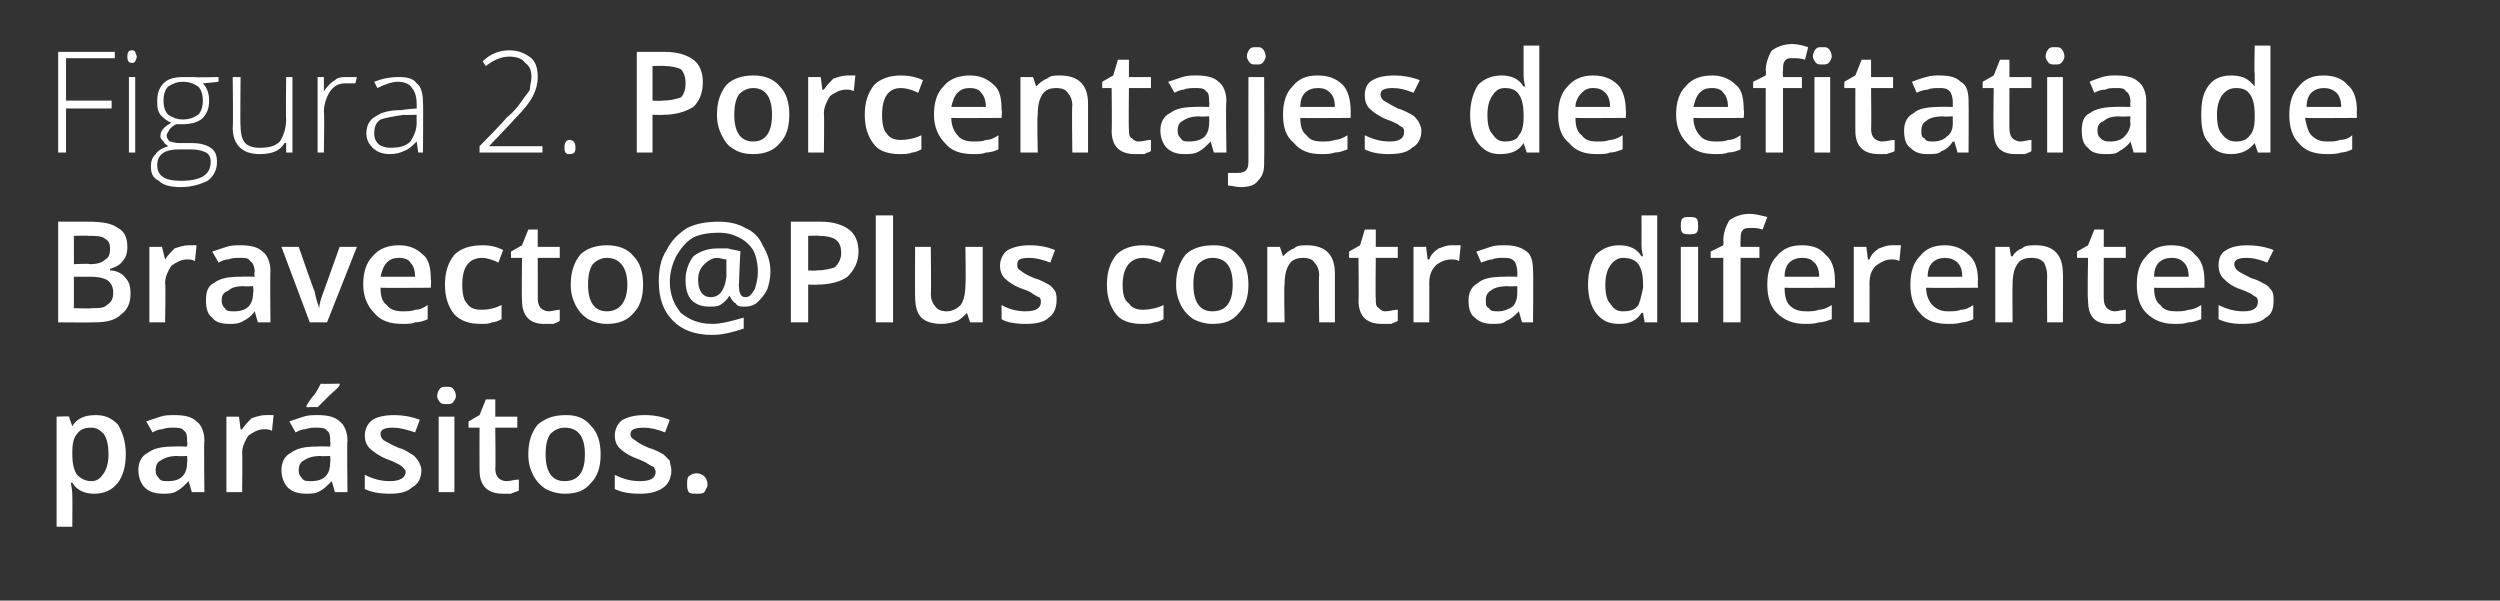 <?xml version="1.0" standalone="no"?><!DOCTYPE svg PUBLIC "-//W3C//DTD SVG 1.1//EN" "http://www.w3.org/Graphics/SVG/1.1/DTD/svg11.dtd"><svg xmlns="http://www.w3.org/2000/svg" version="1.1" width="159px" height="38.2px" viewBox="0 0 159 38.2"><rect x="0" y="0" width="159" height="38.2" fill="#333333" stroke="none"/>  <desc>Figura 2 Porcentajes de efitatia de Bravecto Plus contra diferentes par sitos</desc>  <defs/>  <g id="Polygon35955">    <path d="M 6 31.4 C 5.4 31.4 4.9 31.2 4.6 30.7 C 4.6 30.7 4.5 30.7 4.5 30.7 C 4.6 31.2 4.6 31.4 4.6 31.5 C 4.61 31.49 4.6 33.5 4.6 33.5 L 3.6 33.5 L 3.6 26.5 C 3.6 26.5 4.41 26.46 4.4 26.5 C 4.4 26.6 4.5 26.8 4.6 27.1 C 4.6 27.1 4.6 27.1 4.6 27.1 C 4.9 26.6 5.4 26.4 6.1 26.4 C 6.7 26.4 7.1 26.6 7.5 27 C 7.8 27.5 8 28.1 8 28.9 C 8 29.7 7.8 30.3 7.5 30.7 C 7.1 31.2 6.6 31.4 6 31.4 Z M 5.8 27.2 C 5.4 27.2 5.1 27.3 4.9 27.6 C 4.7 27.8 4.6 28.2 4.6 28.7 C 4.6 28.7 4.6 28.9 4.6 28.9 C 4.6 29.5 4.7 29.9 4.9 30.2 C 5.1 30.4 5.4 30.6 5.8 30.6 C 6.2 30.6 6.4 30.4 6.6 30.1 C 6.8 29.8 6.9 29.4 6.9 28.9 C 6.9 28.3 6.8 27.9 6.6 27.6 C 6.4 27.4 6.2 27.2 5.8 27.2 Z M 12.2 31.3 L 12 30.6 C 12 30.6 11.98 30.64 12 30.6 C 11.7 30.9 11.5 31.1 11.3 31.2 C 11 31.4 10.7 31.4 10.4 31.4 C 9.9 31.4 9.5 31.3 9.2 31 C 9 30.8 8.8 30.4 8.8 29.9 C 8.8 29.4 9 29 9.4 28.8 C 9.8 28.5 10.3 28.4 11.1 28.4 C 11.1 28.38 11.9 28.4 11.9 28.4 C 11.9 28.4 11.94 28.09 11.9 28.1 C 11.9 27.8 11.9 27.5 11.7 27.4 C 11.6 27.2 11.3 27.2 11 27.2 C 10.8 27.2 10.6 27.2 10.3 27.3 C 10.1 27.3 9.9 27.4 9.7 27.5 C 9.7 27.5 9.3 26.8 9.3 26.8 C 9.6 26.7 9.9 26.6 10.2 26.5 C 10.5 26.4 10.8 26.4 11.1 26.4 C 11.7 26.4 12.2 26.5 12.5 26.8 C 12.8 27 13 27.5 13 28 C 12.96 28.05 13 31.3 13 31.3 L 12.2 31.3 Z M 10.7 30.6 C 11.1 30.6 11.4 30.5 11.6 30.3 C 11.8 30.1 11.9 29.8 11.9 29.4 C 11.93 29.42 11.9 29 11.9 29 C 11.9 29 11.3 29.03 11.3 29 C 10.8 29 10.5 29.1 10.2 29.3 C 10 29.4 9.9 29.6 9.9 29.9 C 9.9 30.2 10 30.3 10.1 30.4 C 10.2 30.6 10.4 30.6 10.7 30.6 Z M 16.9 26.4 C 17.1 26.4 17.2 26.4 17.4 26.4 C 17.4 26.4 17.3 27.4 17.3 27.4 C 17.1 27.3 17 27.3 16.8 27.3 C 16.4 27.3 16.1 27.5 15.8 27.7 C 15.6 28 15.4 28.4 15.4 28.8 C 15.43 28.78 15.4 31.3 15.4 31.3 L 14.4 31.3 L 14.4 26.5 L 15.2 26.5 L 15.3 27.3 C 15.3 27.3 15.4 27.32 15.4 27.3 C 15.6 27 15.8 26.8 16 26.6 C 16.3 26.5 16.6 26.4 16.9 26.4 Z M 21.3 31.3 L 21.1 30.6 C 21.1 30.6 21.08 30.64 21.1 30.6 C 20.8 30.9 20.6 31.1 20.4 31.2 C 20.1 31.4 19.8 31.4 19.5 31.4 C 19 31.4 18.6 31.3 18.3 31 C 18.1 30.8 17.9 30.4 17.9 29.9 C 17.9 29.4 18.1 29 18.5 28.8 C 18.9 28.5 19.4 28.4 20.2 28.4 C 20.2 28.38 21 28.4 21 28.4 C 21 28.4 21.04 28.09 21 28.1 C 21 27.8 21 27.5 20.8 27.4 C 20.7 27.2 20.4 27.2 20.1 27.2 C 19.9 27.2 19.7 27.2 19.4 27.3 C 19.2 27.3 19 27.4 18.8 27.5 C 18.8 27.5 18.4 26.8 18.4 26.8 C 18.7 26.7 19 26.6 19.3 26.5 C 19.6 26.4 19.9 26.4 20.2 26.4 C 20.8 26.4 21.3 26.5 21.6 26.8 C 21.9 27 22.1 27.5 22.1 28 C 22.06 28.05 22.1 31.3 22.1 31.3 L 21.3 31.3 Z M 19.8 30.6 C 20.2 30.6 20.5 30.5 20.7 30.3 C 20.9 30.1 21 29.8 21 29.4 C 21.03 29.42 21 29 21 29 C 21 29 20.4 29.03 20.4 29 C 19.9 29 19.6 29.1 19.3 29.3 C 19.1 29.4 19 29.6 19 29.9 C 19 30.2 19.1 30.3 19.2 30.4 C 19.3 30.6 19.5 30.6 19.8 30.6 Z M 19.5 25.9 C 19.5 25.9 19.47 25.76 19.5 25.8 C 19.6 25.6 19.8 25.3 20 25.1 C 20.2 24.8 20.3 24.6 20.4 24.4 C 20.4 24.43 21.6 24.4 21.6 24.4 C 21.6 24.4 21.6 24.52 21.6 24.5 C 21.5 24.7 21.2 24.9 20.9 25.2 C 20.6 25.5 20.4 25.7 20.2 25.9 C 20.15 25.87 19.5 25.9 19.5 25.9 Z M 26.8 29.9 C 26.8 30.4 26.6 30.8 26.2 31 C 25.9 31.3 25.4 31.4 24.8 31.4 C 24.1 31.4 23.6 31.3 23.2 31.1 C 23.2 31.1 23.2 30.2 23.2 30.2 C 23.8 30.5 24.3 30.6 24.8 30.6 C 25.4 30.6 25.8 30.4 25.8 30 C 25.8 29.9 25.7 29.8 25.6 29.7 C 25.6 29.7 25.5 29.6 25.3 29.5 C 25.1 29.4 24.9 29.3 24.6 29.2 C 24.1 29 23.7 28.7 23.5 28.5 C 23.3 28.3 23.2 28 23.2 27.7 C 23.2 27.3 23.4 26.9 23.7 26.7 C 24 26.5 24.5 26.4 25.1 26.4 C 25.6 26.4 26.2 26.5 26.7 26.7 C 26.7 26.7 26.4 27.5 26.4 27.5 C 25.8 27.3 25.4 27.2 25 27.2 C 24.5 27.2 24.2 27.3 24.2 27.6 C 24.2 27.8 24.3 27.9 24.4 28 C 24.6 28.1 24.9 28.3 25.4 28.5 C 25.8 28.6 26 28.8 26.2 28.9 C 26.4 29 26.5 29.2 26.6 29.3 C 26.7 29.5 26.8 29.7 26.8 29.9 Z M 28.9 31.3 L 27.9 31.3 L 27.9 26.5 L 28.9 26.5 L 28.9 31.3 Z M 27.8 25.2 C 27.8 25 27.9 24.8 28 24.7 C 28.1 24.6 28.2 24.6 28.4 24.6 C 28.6 24.6 28.7 24.6 28.8 24.7 C 28.9 24.8 29 25 29 25.2 C 29 25.3 28.9 25.5 28.8 25.6 C 28.7 25.7 28.6 25.7 28.4 25.7 C 28.2 25.7 28.1 25.7 28 25.6 C 27.9 25.5 27.8 25.3 27.8 25.2 Z M 32.2 30.6 C 32.5 30.6 32.7 30.5 33 30.5 C 33 30.5 33 31.2 33 31.2 C 32.8 31.3 32.7 31.3 32.5 31.4 C 32.3 31.4 32.2 31.4 32 31.4 C 31 31.4 30.5 30.9 30.5 29.9 C 30.49 29.86 30.5 27.2 30.5 27.2 L 29.8 27.2 L 29.8 26.8 L 30.5 26.4 L 30.9 25.4 L 31.5 25.4 L 31.5 26.5 L 32.9 26.5 L 32.9 27.2 L 31.5 27.2 C 31.5 27.2 31.53 29.84 31.5 29.8 C 31.5 30.1 31.6 30.3 31.7 30.4 C 31.8 30.5 32 30.6 32.2 30.6 Z M 38.2 28.9 C 38.2 29.7 38 30.3 37.6 30.7 C 37.2 31.2 36.7 31.4 35.9 31.4 C 35.5 31.4 35.1 31.3 34.7 31.1 C 34.4 30.9 34.1 30.6 33.9 30.2 C 33.7 29.8 33.6 29.4 33.6 28.9 C 33.6 28.1 33.8 27.5 34.2 27 C 34.7 26.6 35.2 26.4 36 26.4 C 36.7 26.4 37.2 26.6 37.6 27.1 C 38 27.5 38.2 28.1 38.2 28.9 Z M 34.7 28.9 C 34.7 30 35.1 30.6 35.9 30.6 C 36.8 30.6 37.2 30 37.2 28.9 C 37.2 27.8 36.8 27.2 35.9 27.2 C 35.5 27.2 35.2 27.4 35 27.6 C 34.8 27.9 34.7 28.3 34.7 28.9 Z M 42.7 29.9 C 42.7 30.4 42.5 30.8 42.2 31 C 41.8 31.3 41.3 31.4 40.7 31.4 C 40 31.4 39.5 31.3 39.1 31.1 C 39.1 31.1 39.1 30.2 39.1 30.2 C 39.7 30.5 40.2 30.6 40.7 30.6 C 41.4 30.6 41.7 30.4 41.7 30 C 41.7 29.9 41.6 29.8 41.6 29.7 C 41.5 29.7 41.4 29.6 41.2 29.5 C 41.1 29.4 40.8 29.3 40.6 29.2 C 40 29 39.6 28.7 39.4 28.5 C 39.2 28.3 39.1 28 39.1 27.7 C 39.1 27.3 39.3 26.9 39.6 26.7 C 40 26.5 40.4 26.4 41 26.4 C 41.6 26.4 42.1 26.5 42.6 26.7 C 42.6 26.7 42.3 27.5 42.3 27.5 C 41.8 27.3 41.3 27.2 41 27.2 C 40.4 27.2 40.1 27.3 40.1 27.6 C 40.1 27.8 40.2 27.9 40.4 28 C 40.5 28.1 40.8 28.3 41.3 28.5 C 41.7 28.6 42 28.8 42.2 28.9 C 42.3 29 42.5 29.2 42.6 29.3 C 42.6 29.5 42.7 29.7 42.7 29.9 Z M 43.7 30.8 C 43.7 30.6 43.7 30.4 43.8 30.3 C 43.9 30.2 44.1 30.1 44.3 30.1 C 44.5 30.1 44.7 30.2 44.8 30.3 C 44.9 30.4 45 30.6 45 30.8 C 45 31 44.9 31.1 44.8 31.3 C 44.7 31.4 44.5 31.4 44.3 31.4 C 44.1 31.4 43.9 31.4 43.8 31.3 C 43.7 31.1 43.7 31 43.7 30.8 Z " stroke="none" fill="#fff"/>  </g>  <g id="Polygon35954">    <path d="M 3.7 14.1 C 3.7 14.1 5.59 14.1 5.6 14.1 C 6.5 14.1 7.1 14.2 7.5 14.5 C 7.9 14.7 8.1 15.1 8.1 15.7 C 8.1 16.1 8 16.4 7.8 16.6 C 7.6 16.9 7.3 17 7 17.1 C 7 17.1 7 17.2 7 17.2 C 7.4 17.2 7.8 17.4 8 17.7 C 8.2 17.9 8.3 18.2 8.3 18.7 C 8.3 19.3 8.1 19.7 7.7 20 C 7.3 20.4 6.7 20.5 6 20.5 C 6 20.52 3.7 20.5 3.7 20.5 L 3.7 14.1 Z M 4.7 16.8 C 4.7 16.8 5.74 16.75 5.7 16.8 C 6.2 16.8 6.5 16.7 6.7 16.5 C 6.9 16.4 7 16.2 7 15.8 C 7 15.5 6.9 15.3 6.7 15.2 C 6.5 15 6.1 15 5.6 15 C 5.64 14.97 4.7 15 4.7 15 L 4.7 16.8 Z M 4.7 17.6 L 4.7 19.6 C 4.7 19.6 5.85 19.64 5.8 19.6 C 6.3 19.6 6.6 19.6 6.8 19.4 C 7.1 19.2 7.2 19 7.2 18.6 C 7.2 18.3 7.1 18 6.8 17.8 C 6.6 17.7 6.3 17.6 5.8 17.6 C 5.8 17.6 4.7 17.6 4.7 17.6 Z M 12 15.6 C 12.2 15.6 12.4 15.6 12.5 15.6 C 12.5 15.6 12.4 16.6 12.4 16.6 C 12.2 16.5 12.1 16.5 11.9 16.5 C 11.5 16.5 11.2 16.7 10.9 16.9 C 10.7 17.2 10.5 17.6 10.5 18 C 10.55 17.98 10.5 20.5 10.5 20.5 L 9.5 20.5 L 9.5 15.7 L 10.3 15.7 L 10.5 16.5 C 10.5 16.5 10.51 16.52 10.5 16.5 C 10.7 16.2 10.9 16 11.1 15.8 C 11.4 15.7 11.7 15.6 12 15.6 Z M 16.4 20.5 L 16.2 19.8 C 16.2 19.8 16.19 19.84 16.2 19.8 C 16 20.1 15.7 20.3 15.5 20.4 C 15.2 20.6 14.9 20.6 14.6 20.6 C 14.1 20.6 13.7 20.5 13.5 20.2 C 13.2 20 13.1 19.6 13.1 19.1 C 13.1 18.6 13.2 18.2 13.6 18 C 14 17.7 14.5 17.6 15.3 17.6 C 15.31 17.58 16.2 17.6 16.2 17.6 C 16.2 17.6 16.15 17.29 16.2 17.3 C 16.2 17 16.1 16.7 15.9 16.6 C 15.8 16.4 15.6 16.4 15.3 16.4 C 15 16.4 14.8 16.4 14.5 16.5 C 14.3 16.5 14.1 16.6 13.9 16.7 C 13.9 16.7 13.5 16 13.5 16 C 13.8 15.9 14.1 15.8 14.4 15.7 C 14.7 15.6 15 15.6 15.3 15.6 C 15.9 15.6 16.4 15.7 16.7 16 C 17 16.2 17.2 16.7 17.2 17.2 C 17.17 17.25 17.2 20.5 17.2 20.5 L 16.4 20.5 Z M 14.9 19.8 C 15.3 19.8 15.6 19.7 15.8 19.5 C 16 19.3 16.1 19 16.1 18.6 C 16.14 18.62 16.1 18.2 16.1 18.2 C 16.1 18.2 15.52 18.23 15.5 18.2 C 15 18.2 14.7 18.3 14.5 18.5 C 14.2 18.6 14.1 18.8 14.1 19.1 C 14.1 19.4 14.2 19.5 14.3 19.6 C 14.4 19.8 14.6 19.8 14.9 19.8 Z M 19.7 20.5 L 17.9 15.7 L 19 15.7 C 19 15.7 19.96 18.49 20 18.5 C 20.1 19 20.2 19.3 20.3 19.6 C 20.3 19.6 20.3 19.6 20.3 19.6 C 20.3 19.4 20.4 19 20.6 18.5 C 20.61 18.49 21.6 15.7 21.6 15.7 L 22.7 15.7 L 20.8 20.5 L 19.7 20.5 Z M 25.6 20.6 C 24.8 20.6 24.2 20.4 23.8 19.9 C 23.4 19.5 23.1 18.9 23.1 18.1 C 23.1 17.3 23.3 16.7 23.7 16.3 C 24.1 15.8 24.7 15.6 25.4 15.6 C 26 15.6 26.5 15.8 26.9 16.2 C 27.3 16.5 27.4 17.1 27.4 17.8 C 27.44 17.77 27.4 18.3 27.4 18.3 C 27.4 18.3 24.21 18.32 24.2 18.3 C 24.2 18.8 24.3 19.2 24.6 19.4 C 24.8 19.7 25.2 19.8 25.6 19.8 C 25.9 19.8 26.2 19.8 26.4 19.7 C 26.7 19.7 26.9 19.6 27.2 19.4 C 27.2 19.4 27.2 20.3 27.2 20.3 C 27 20.4 26.7 20.5 26.4 20.5 C 26.2 20.6 25.9 20.6 25.6 20.6 Z M 25.4 16.4 C 25 16.4 24.8 16.5 24.6 16.7 C 24.4 16.9 24.3 17.2 24.2 17.6 C 24.2 17.6 26.4 17.6 26.4 17.6 C 26.4 17.2 26.3 16.9 26.1 16.7 C 26 16.5 25.7 16.4 25.4 16.4 Z M 30.6 20.6 C 29.8 20.6 29.3 20.4 28.9 20 C 28.5 19.5 28.3 18.9 28.3 18.1 C 28.3 17.3 28.5 16.7 28.9 16.2 C 29.3 15.8 29.9 15.6 30.7 15.6 C 31.2 15.6 31.6 15.7 32 15.9 C 32 15.9 31.7 16.7 31.7 16.7 C 31.3 16.5 30.9 16.4 30.7 16.4 C 29.8 16.4 29.4 17 29.4 18.1 C 29.4 18.7 29.5 19.1 29.7 19.3 C 29.9 19.6 30.2 19.7 30.6 19.7 C 31.1 19.7 31.5 19.6 31.9 19.4 C 31.9 19.4 31.9 20.3 31.9 20.3 C 31.7 20.4 31.5 20.5 31.3 20.5 C 31.1 20.6 30.9 20.6 30.6 20.6 Z M 34.9 19.8 C 35.1 19.8 35.4 19.7 35.6 19.7 C 35.6 19.7 35.6 20.4 35.6 20.4 C 35.5 20.5 35.4 20.5 35.2 20.6 C 35 20.6 34.8 20.6 34.6 20.6 C 33.7 20.6 33.2 20.1 33.2 19.1 C 33.17 19.06 33.2 16.4 33.2 16.4 L 32.5 16.4 L 32.5 16 L 33.2 15.6 L 33.6 14.6 L 34.2 14.6 L 34.2 15.7 L 35.6 15.7 L 35.6 16.4 L 34.2 16.4 C 34.2 16.4 34.21 19.04 34.2 19 C 34.2 19.3 34.3 19.5 34.4 19.6 C 34.5 19.7 34.7 19.8 34.9 19.8 Z M 40.9 18.1 C 40.9 18.9 40.7 19.5 40.3 19.9 C 39.9 20.4 39.3 20.6 38.6 20.6 C 38.2 20.6 37.8 20.5 37.4 20.3 C 37.1 20.1 36.8 19.8 36.6 19.4 C 36.4 19 36.3 18.6 36.3 18.1 C 36.3 17.3 36.5 16.7 36.9 16.2 C 37.3 15.8 37.9 15.6 38.6 15.6 C 39.3 15.6 39.9 15.8 40.3 16.3 C 40.7 16.7 40.9 17.3 40.9 18.1 Z M 37.4 18.1 C 37.4 19.2 37.8 19.8 38.6 19.8 C 39.4 19.8 39.9 19.2 39.9 18.1 C 39.9 17 39.4 16.4 38.6 16.4 C 38.2 16.4 37.9 16.6 37.7 16.8 C 37.5 17.1 37.4 17.5 37.4 18.1 Z M 49 17.3 C 49 17.7 48.9 18.1 48.8 18.4 C 48.6 18.8 48.4 19 48.2 19.2 C 48 19.4 47.7 19.5 47.4 19.5 C 47.1 19.5 46.9 19.5 46.8 19.3 C 46.6 19.2 46.5 19 46.4 18.8 C 46.4 18.8 46.4 18.8 46.4 18.8 C 46.2 19.1 46.1 19.2 45.8 19.4 C 45.6 19.5 45.4 19.5 45.1 19.5 C 44.7 19.5 44.3 19.4 44 19.1 C 43.7 18.8 43.6 18.3 43.6 17.8 C 43.6 17.2 43.8 16.7 44.1 16.3 C 44.5 16 45 15.8 45.6 15.8 C 45.8 15.8 46.1 15.8 46.3 15.8 C 46.6 15.9 46.9 15.9 47.1 16 C 47.07 16 47 18 47 18 C 47 18 46.97 18.15 47 18.2 C 47 18.6 47.1 18.9 47.4 18.9 C 47.7 18.9 47.8 18.7 48 18.4 C 48.1 18.1 48.2 17.7 48.2 17.3 C 48.2 16.8 48.1 16.3 47.9 15.9 C 47.7 15.6 47.4 15.3 47 15.1 C 46.6 14.9 46.2 14.8 45.7 14.8 C 45.1 14.8 44.5 14.9 44.1 15.1 C 43.6 15.4 43.3 15.8 43 16.3 C 42.8 16.7 42.6 17.3 42.6 17.9 C 42.6 18.8 42.9 19.4 43.3 19.9 C 43.8 20.3 44.4 20.6 45.3 20.6 C 45.9 20.6 46.6 20.4 47.3 20.2 C 47.3 20.2 47.3 20.9 47.3 20.9 C 46.7 21.1 46 21.3 45.3 21.3 C 44.2 21.3 43.4 21 42.8 20.4 C 42.2 19.8 41.9 19 41.9 17.9 C 41.9 17.2 42 16.5 42.4 15.9 C 42.7 15.3 43.1 14.9 43.7 14.5 C 44.3 14.2 45 14.1 45.7 14.1 C 46.3 14.1 46.9 14.2 47.4 14.5 C 47.9 14.7 48.3 15.1 48.5 15.6 C 48.8 16.1 49 16.6 49 17.3 Z M 44.4 17.8 C 44.4 18.5 44.7 18.9 45.2 18.9 C 45.8 18.9 46.1 18.4 46.2 17.6 C 46.2 17.6 46.2 16.5 46.2 16.5 C 46 16.5 45.8 16.4 45.6 16.4 C 45.3 16.4 45 16.6 44.8 16.8 C 44.5 17.1 44.4 17.4 44.4 17.8 Z M 54.6 16 C 54.6 16.7 54.3 17.2 53.9 17.6 C 53.5 17.9 52.8 18.1 52 18.1 C 52.02 18.12 51.4 18.1 51.4 18.1 L 51.4 20.5 L 50.3 20.5 L 50.3 14.1 C 50.3 14.1 52.15 14.1 52.2 14.1 C 53 14.1 53.6 14.3 54 14.6 C 54.4 14.9 54.6 15.4 54.6 16 Z M 51.4 17.2 C 51.4 17.2 51.91 17.23 51.9 17.2 C 52.4 17.2 52.8 17.1 53.1 17 C 53.3 16.8 53.5 16.5 53.5 16.1 C 53.5 15.7 53.4 15.4 53.1 15.2 C 52.9 15.1 52.6 15 52.1 15 C 52.08 14.97 51.4 15 51.4 15 L 51.4 17.2 Z M 56.8 20.5 L 55.7 20.5 L 55.7 13.7 L 56.8 13.7 L 56.8 20.5 Z M 61.7 20.5 L 61.5 19.9 C 61.5 19.9 61.47 19.88 61.5 19.9 C 61.3 20.1 61.1 20.3 60.9 20.4 C 60.6 20.5 60.3 20.6 59.9 20.6 C 59.4 20.6 58.9 20.5 58.6 20.2 C 58.3 19.9 58.2 19.4 58.2 18.8 C 58.19 18.84 58.2 15.7 58.2 15.7 L 59.2 15.7 C 59.2 15.7 59.23 18.66 59.2 18.7 C 59.2 19 59.3 19.3 59.5 19.5 C 59.6 19.7 59.9 19.8 60.2 19.8 C 60.6 19.8 60.9 19.6 61.1 19.4 C 61.3 19.1 61.4 18.7 61.4 18.1 C 61.44 18.08 61.4 15.7 61.4 15.7 L 62.5 15.7 L 62.5 20.5 L 61.7 20.5 Z M 67.2 19.1 C 67.2 19.6 67 20 66.7 20.2 C 66.4 20.5 65.9 20.6 65.2 20.6 C 64.6 20.6 64 20.5 63.7 20.3 C 63.7 20.3 63.7 19.4 63.7 19.4 C 64.2 19.7 64.8 19.8 65.2 19.8 C 65.9 19.8 66.2 19.6 66.2 19.2 C 66.2 19.1 66.2 19 66.1 18.9 C 66 18.9 65.9 18.8 65.7 18.7 C 65.6 18.6 65.4 18.5 65.1 18.4 C 64.5 18.2 64.1 17.9 63.9 17.7 C 63.7 17.5 63.6 17.2 63.6 16.9 C 63.6 16.5 63.8 16.1 64.1 15.9 C 64.5 15.7 64.9 15.6 65.5 15.6 C 66.1 15.6 66.6 15.7 67.1 15.9 C 67.1 15.9 66.8 16.7 66.8 16.7 C 66.3 16.5 65.8 16.4 65.5 16.4 C 64.9 16.4 64.7 16.5 64.7 16.8 C 64.7 17 64.7 17.1 64.9 17.2 C 65 17.3 65.3 17.5 65.8 17.7 C 66.2 17.8 66.5 18 66.7 18.1 C 66.9 18.2 67 18.4 67.1 18.5 C 67.2 18.7 67.2 18.9 67.2 19.1 Z M 72.6 20.6 C 71.9 20.6 71.3 20.4 71 20 C 70.6 19.5 70.4 18.9 70.4 18.1 C 70.4 17.3 70.6 16.7 71 16.2 C 71.4 15.8 72 15.6 72.7 15.6 C 73.2 15.6 73.7 15.7 74.1 15.9 C 74.1 15.9 73.8 16.7 73.8 16.7 C 73.3 16.5 73 16.4 72.7 16.4 C 71.9 16.4 71.4 17 71.4 18.1 C 71.4 18.7 71.5 19.1 71.8 19.3 C 72 19.6 72.3 19.7 72.7 19.7 C 73.1 19.7 73.6 19.6 74 19.4 C 74 19.4 74 20.3 74 20.3 C 73.8 20.4 73.6 20.5 73.4 20.5 C 73.2 20.6 72.9 20.6 72.6 20.6 Z M 79.4 18.1 C 79.4 18.9 79.2 19.5 78.8 19.9 C 78.4 20.4 77.9 20.6 77.1 20.6 C 76.7 20.6 76.3 20.5 75.9 20.3 C 75.6 20.1 75.3 19.8 75.1 19.4 C 74.9 19 74.8 18.6 74.8 18.1 C 74.8 17.3 75 16.7 75.4 16.2 C 75.8 15.8 76.4 15.6 77.2 15.6 C 77.9 15.6 78.4 15.8 78.8 16.3 C 79.2 16.7 79.4 17.3 79.4 18.1 Z M 75.9 18.1 C 75.9 19.2 76.3 19.8 77.1 19.8 C 78 19.8 78.4 19.2 78.4 18.1 C 78.4 17 78 16.4 77.1 16.4 C 76.7 16.4 76.4 16.6 76.2 16.8 C 76 17.1 75.9 17.5 75.9 18.1 Z M 84.9 20.5 L 83.9 20.5 C 83.9 20.5 83.86 17.53 83.9 17.5 C 83.9 17.2 83.8 16.9 83.6 16.7 C 83.5 16.5 83.2 16.4 82.9 16.4 C 82.5 16.4 82.2 16.5 82 16.8 C 81.8 17.1 81.7 17.5 81.7 18.1 C 81.65 18.1 81.7 20.5 81.7 20.5 L 80.6 20.5 L 80.6 15.7 L 81.4 15.7 L 81.6 16.3 C 81.6 16.3 81.63 16.3 81.6 16.3 C 81.8 16.1 82 15.9 82.3 15.8 C 82.5 15.6 82.8 15.6 83.1 15.6 C 84.3 15.6 84.9 16.2 84.9 17.4 C 84.9 17.35 84.9 20.5 84.9 20.5 Z M 88.1 19.8 C 88.4 19.8 88.6 19.7 88.9 19.7 C 88.9 19.7 88.9 20.4 88.9 20.4 C 88.8 20.5 88.6 20.5 88.5 20.6 C 88.3 20.6 88.1 20.6 87.9 20.6 C 86.9 20.6 86.4 20.1 86.4 19.1 C 86.43 19.06 86.4 16.4 86.4 16.4 L 85.8 16.4 L 85.8 16 L 86.5 15.6 L 86.8 14.6 L 87.5 14.6 L 87.5 15.7 L 88.9 15.7 L 88.9 16.4 L 87.5 16.4 C 87.5 16.4 87.47 19.04 87.5 19 C 87.5 19.3 87.5 19.5 87.7 19.6 C 87.8 19.7 87.9 19.8 88.1 19.8 Z M 92.3 15.6 C 92.5 15.6 92.7 15.6 92.9 15.6 C 92.9 15.6 92.8 16.6 92.8 16.6 C 92.6 16.5 92.5 16.5 92.3 16.5 C 91.9 16.5 91.5 16.7 91.3 16.9 C 91 17.2 90.9 17.6 90.9 18 C 90.91 17.98 90.9 20.5 90.9 20.5 L 89.9 20.5 L 89.9 15.7 L 90.7 15.7 L 90.8 16.5 C 90.8 16.5 90.87 16.52 90.9 16.5 C 91 16.2 91.2 16 91.5 15.8 C 91.8 15.7 92 15.6 92.3 15.6 Z M 96.8 20.5 L 96.6 19.8 C 96.6 19.8 96.55 19.84 96.6 19.8 C 96.3 20.1 96.1 20.3 95.8 20.4 C 95.6 20.6 95.3 20.6 94.9 20.6 C 94.5 20.6 94.1 20.5 93.8 20.2 C 93.5 20 93.4 19.6 93.4 19.1 C 93.4 18.6 93.6 18.2 94 18 C 94.3 17.7 94.9 17.6 95.7 17.6 C 95.67 17.58 96.5 17.6 96.5 17.6 C 96.5 17.6 96.51 17.29 96.5 17.3 C 96.5 17 96.4 16.7 96.3 16.6 C 96.1 16.4 95.9 16.4 95.6 16.4 C 95.4 16.4 95.1 16.4 94.9 16.5 C 94.7 16.5 94.5 16.6 94.2 16.7 C 94.2 16.7 93.9 16 93.9 16 C 94.2 15.9 94.5 15.8 94.8 15.7 C 95.1 15.6 95.4 15.6 95.7 15.6 C 96.3 15.6 96.7 15.7 97.1 16 C 97.4 16.2 97.5 16.7 97.5 17.2 C 97.53 17.25 97.5 20.5 97.5 20.5 L 96.8 20.5 Z M 95.3 19.8 C 95.6 19.8 95.9 19.7 96.2 19.5 C 96.4 19.3 96.5 19 96.5 18.6 C 96.5 18.62 96.5 18.2 96.5 18.2 C 96.5 18.2 95.88 18.23 95.9 18.2 C 95.4 18.2 95 18.3 94.8 18.5 C 94.6 18.6 94.5 18.8 94.5 19.1 C 94.5 19.4 94.5 19.5 94.7 19.6 C 94.8 19.8 95 19.8 95.3 19.8 Z M 104.4 19.9 C 104.1 20.4 103.6 20.6 103 20.6 C 102.3 20.6 101.9 20.4 101.5 19.9 C 101.2 19.5 101 18.9 101 18.1 C 101 17.3 101.2 16.7 101.5 16.2 C 101.9 15.8 102.4 15.6 103 15.6 C 103.6 15.6 104.1 15.8 104.4 16.3 C 104.4 16.3 104.5 16.3 104.5 16.3 C 104.4 15.9 104.4 15.7 104.4 15.5 C 104.41 15.45 104.4 13.7 104.4 13.7 L 105.4 13.7 L 105.4 20.5 L 104.6 20.5 L 104.5 19.9 L 104.4 19.9 C 104.4 19.9 104.41 19.88 104.4 19.9 Z M 103.2 19.8 C 103.7 19.8 104 19.7 104.2 19.4 C 104.3 19.2 104.4 18.8 104.5 18.3 C 104.5 18.3 104.5 18.1 104.5 18.1 C 104.5 17.5 104.4 17.1 104.2 16.8 C 104 16.5 103.6 16.4 103.2 16.4 C 102.9 16.4 102.6 16.6 102.4 16.9 C 102.2 17.2 102.1 17.6 102.1 18.1 C 102.1 18.7 102.2 19.1 102.4 19.3 C 102.6 19.6 102.8 19.8 103.2 19.8 Z M 108 20.5 L 106.9 20.5 L 106.9 15.7 L 108 15.7 L 108 20.5 Z M 106.9 14.4 C 106.9 14.2 106.9 14 107 13.9 C 107.1 13.8 107.3 13.8 107.4 13.8 C 107.6 13.8 107.8 13.8 107.9 13.9 C 108 14 108 14.2 108 14.4 C 108 14.5 108 14.7 107.9 14.8 C 107.8 14.9 107.6 14.9 107.4 14.9 C 107.3 14.9 107.1 14.9 107 14.8 C 106.9 14.7 106.9 14.5 106.9 14.4 Z M 111.9 16.4 L 110.7 16.4 L 110.7 20.5 L 109.6 20.5 L 109.6 16.4 L 108.8 16.4 L 108.8 16 L 109.6 15.6 C 109.6 15.6 109.64 15.33 109.6 15.3 C 109.6 14.8 109.8 14.3 110 14 C 110.3 13.8 110.7 13.6 111.3 13.6 C 111.6 13.6 112 13.7 112.4 13.8 C 112.4 13.8 112.1 14.6 112.1 14.6 C 111.8 14.5 111.6 14.5 111.4 14.5 C 111.1 14.5 110.9 14.5 110.8 14.7 C 110.7 14.8 110.7 15.1 110.7 15.3 C 110.68 15.34 110.7 15.7 110.7 15.7 L 111.9 15.7 L 111.9 16.4 Z M 114.8 20.6 C 114.1 20.6 113.5 20.4 113 19.9 C 112.6 19.5 112.4 18.9 112.4 18.1 C 112.4 17.3 112.6 16.7 113 16.3 C 113.4 15.8 113.9 15.6 114.6 15.6 C 115.3 15.6 115.8 15.8 116.1 16.2 C 116.5 16.5 116.7 17.1 116.7 17.8 C 116.71 17.77 116.7 18.3 116.7 18.3 C 116.7 18.3 113.47 18.32 113.5 18.3 C 113.5 18.8 113.6 19.2 113.8 19.4 C 114.1 19.7 114.4 19.8 114.9 19.8 C 115.2 19.8 115.4 19.8 115.7 19.7 C 115.9 19.7 116.2 19.6 116.5 19.4 C 116.5 19.4 116.5 20.3 116.5 20.3 C 116.2 20.4 116 20.5 115.7 20.5 C 115.4 20.6 115.1 20.6 114.8 20.6 Z M 114.6 16.4 C 114.3 16.4 114 16.5 113.8 16.7 C 113.6 16.9 113.5 17.2 113.5 17.6 C 113.5 17.6 115.7 17.6 115.7 17.6 C 115.7 17.2 115.6 16.9 115.4 16.7 C 115.2 16.5 115 16.4 114.6 16.4 Z M 120.3 15.6 C 120.6 15.6 120.7 15.6 120.9 15.6 C 120.9 15.6 120.8 16.6 120.8 16.6 C 120.6 16.5 120.5 16.5 120.3 16.5 C 119.9 16.5 119.6 16.7 119.3 16.9 C 119 17.2 118.9 17.6 118.9 18 C 118.91 17.98 118.9 20.5 118.9 20.5 L 117.9 20.5 L 117.9 15.7 L 118.7 15.7 L 118.8 16.5 C 118.8 16.5 118.88 16.52 118.9 16.5 C 119 16.2 119.2 16 119.5 15.8 C 119.8 15.7 120 15.6 120.3 15.6 Z M 123.9 20.6 C 123.1 20.6 122.5 20.4 122.1 19.9 C 121.7 19.5 121.5 18.9 121.5 18.1 C 121.5 17.3 121.7 16.7 122.1 16.3 C 122.5 15.8 123 15.6 123.7 15.6 C 124.3 15.6 124.8 15.8 125.2 16.2 C 125.6 16.5 125.8 17.1 125.8 17.8 C 125.77 17.77 125.8 18.3 125.8 18.3 C 125.8 18.3 122.53 18.32 122.5 18.3 C 122.5 18.8 122.7 19.2 122.9 19.4 C 123.2 19.7 123.5 19.8 123.9 19.8 C 124.2 19.8 124.5 19.8 124.7 19.7 C 125 19.7 125.2 19.6 125.5 19.4 C 125.5 19.4 125.5 20.3 125.5 20.3 C 125.3 20.4 125 20.5 124.8 20.5 C 124.5 20.6 124.2 20.6 123.9 20.6 Z M 123.7 16.4 C 123.4 16.4 123.1 16.5 122.9 16.7 C 122.7 16.9 122.6 17.2 122.6 17.6 C 122.6 17.6 124.8 17.6 124.8 17.6 C 124.8 17.2 124.7 16.9 124.5 16.7 C 124.3 16.5 124 16.4 123.7 16.4 Z M 131.2 20.5 L 130.2 20.5 C 130.2 20.5 130.18 17.53 130.2 17.5 C 130.2 17.2 130.1 16.9 130 16.7 C 129.8 16.5 129.6 16.4 129.2 16.4 C 128.8 16.4 128.5 16.5 128.3 16.8 C 128.1 17.1 128 17.5 128 18.1 C 127.98 18.1 128 20.5 128 20.5 L 126.9 20.5 L 126.9 15.7 L 127.8 15.7 L 127.9 16.3 C 127.9 16.3 127.95 16.3 128 16.3 C 128.1 16.1 128.3 15.9 128.6 15.8 C 128.8 15.6 129.1 15.6 129.5 15.6 C 130.6 15.6 131.2 16.2 131.2 17.4 C 131.22 17.35 131.2 20.5 131.2 20.5 Z M 134.5 19.8 C 134.7 19.8 135 19.7 135.2 19.7 C 135.2 19.7 135.2 20.4 135.2 20.4 C 135.1 20.5 135 20.5 134.8 20.6 C 134.6 20.6 134.4 20.6 134.2 20.6 C 133.2 20.6 132.8 20.1 132.8 19.1 C 132.75 19.06 132.8 16.4 132.8 16.4 L 132.1 16.4 L 132.1 16 L 132.8 15.6 L 133.2 14.6 L 133.8 14.6 L 133.8 15.7 L 135.2 15.7 L 135.2 16.4 L 133.8 16.4 C 133.8 16.4 133.79 19.04 133.8 19 C 133.8 19.3 133.9 19.5 134 19.6 C 134.1 19.7 134.3 19.8 134.5 19.8 Z M 138.3 20.6 C 137.6 20.6 137 20.4 136.5 19.9 C 136.1 19.5 135.9 18.9 135.9 18.1 C 135.9 17.3 136.1 16.7 136.5 16.3 C 136.9 15.8 137.4 15.6 138.1 15.6 C 138.8 15.6 139.3 15.8 139.6 16.2 C 140 16.5 140.2 17.1 140.2 17.8 C 140.21 17.77 140.2 18.3 140.2 18.3 C 140.2 18.3 136.97 18.32 137 18.3 C 137 18.8 137.1 19.2 137.4 19.4 C 137.6 19.7 137.9 19.8 138.4 19.8 C 138.7 19.8 138.9 19.8 139.2 19.7 C 139.4 19.7 139.7 19.6 140 19.4 C 140 19.4 140 20.3 140 20.3 C 139.7 20.4 139.5 20.5 139.2 20.5 C 138.9 20.6 138.6 20.6 138.3 20.6 Z M 138.1 16.4 C 137.8 16.4 137.5 16.5 137.3 16.7 C 137.1 16.9 137 17.2 137 17.6 C 137 17.6 139.2 17.6 139.2 17.6 C 139.2 17.2 139.1 16.9 138.9 16.7 C 138.7 16.5 138.5 16.4 138.1 16.4 Z M 144.6 19.1 C 144.6 19.6 144.5 20 144.1 20.2 C 143.8 20.5 143.3 20.6 142.6 20.6 C 142 20.6 141.5 20.5 141.1 20.3 C 141.1 20.3 141.1 19.4 141.1 19.4 C 141.7 19.7 142.2 19.8 142.7 19.8 C 143.3 19.8 143.6 19.6 143.6 19.2 C 143.6 19.1 143.6 19 143.5 18.9 C 143.5 18.9 143.3 18.8 143.2 18.7 C 143 18.6 142.8 18.5 142.5 18.4 C 141.9 18.2 141.6 17.9 141.4 17.7 C 141.2 17.5 141.1 17.2 141.1 16.9 C 141.1 16.5 141.2 16.1 141.6 15.9 C 141.9 15.7 142.4 15.6 142.9 15.6 C 143.5 15.6 144.1 15.7 144.6 15.9 C 144.6 15.9 144.2 16.7 144.2 16.7 C 143.7 16.5 143.3 16.4 142.9 16.4 C 142.4 16.4 142.1 16.5 142.1 16.8 C 142.1 17 142.2 17.1 142.3 17.2 C 142.4 17.3 142.8 17.5 143.2 17.7 C 143.6 17.8 143.9 18 144.1 18.1 C 144.3 18.2 144.4 18.4 144.5 18.5 C 144.6 18.7 144.6 18.9 144.6 19.1 Z " stroke="none" fill="#fff"/>  </g>  <g id="Polygon35953">    <path d="M 4.2 9.7 L 3.7 9.7 L 3.7 3.3 L 7.3 3.3 L 7.3 3.7 L 4.2 3.7 L 4.2 6.4 L 7.1 6.4 L 7.1 6.9 L 4.2 6.9 L 4.2 9.7 Z M 8.6 9.7 L 8.2 9.7 L 8.2 4.9 L 8.6 4.9 L 8.6 9.7 Z M 8.4 4 C 8.2 4 8.1 3.9 8.1 3.6 C 8.1 3.3 8.2 3.2 8.4 3.2 C 8.5 3.2 8.5 3.2 8.6 3.3 C 8.6 3.4 8.7 3.5 8.7 3.6 C 8.7 3.7 8.6 3.9 8.6 3.9 C 8.5 4 8.5 4 8.4 4 C 8.4 4 8.4 4 8.4 4 Z M 13.9 4.9 L 13.9 5.2 C 13.9 5.2 12.92 5.31 12.9 5.3 C 13.2 5.6 13.3 6 13.3 6.4 C 13.3 6.8 13.2 7.2 12.9 7.5 C 12.6 7.8 12.1 7.9 11.6 7.9 C 11.4 7.9 11.3 7.9 11.2 7.9 C 11 8 10.9 8.1 10.8 8.2 C 10.7 8.4 10.6 8.5 10.6 8.6 C 10.6 8.8 10.7 8.9 10.8 9 C 10.9 9 11.1 9.1 11.4 9.1 C 11.4 9.1 12.2 9.1 12.2 9.1 C 12.7 9.1 13.1 9.2 13.4 9.4 C 13.7 9.6 13.8 9.9 13.8 10.3 C 13.8 10.8 13.6 11.2 13.2 11.5 C 12.8 11.7 12.2 11.9 11.5 11.9 C 10.9 11.9 10.4 11.8 10.1 11.5 C 9.7 11.3 9.6 11 9.6 10.6 C 9.6 10.2 9.7 10 9.9 9.8 C 10.1 9.5 10.4 9.4 10.7 9.3 C 10.6 9.2 10.5 9.2 10.4 9 C 10.3 8.9 10.2 8.8 10.2 8.7 C 10.2 8.3 10.4 8.1 10.9 7.8 C 10.6 7.7 10.4 7.5 10.2 7.3 C 10 7 10 6.8 10 6.4 C 10 6 10.1 5.6 10.4 5.3 C 10.7 5 11.1 4.9 11.7 4.9 C 12 4.9 12.2 4.9 12.4 4.9 C 12.38 4.94 13.9 4.9 13.9 4.9 Z M 11.4 9.5 C 10.5 9.5 10 9.8 10 10.5 C 10 11.2 10.5 11.5 11.5 11.5 C 12.8 11.5 13.4 11.1 13.4 10.3 C 13.4 10 13.3 9.8 13.1 9.7 C 12.9 9.6 12.6 9.5 12.1 9.5 C 12.14 9.5 11.4 9.5 11.4 9.5 C 11.4 9.5 11.36 9.5 11.4 9.5 Z M 10.4 6.4 C 10.4 6.8 10.5 7.1 10.7 7.3 C 11 7.5 11.3 7.6 11.6 7.6 C 12 7.6 12.3 7.5 12.6 7.3 C 12.8 7.1 12.9 6.8 12.9 6.4 C 12.9 6 12.8 5.7 12.6 5.5 C 12.3 5.3 12 5.2 11.6 5.2 C 11.3 5.2 11 5.3 10.7 5.5 C 10.5 5.7 10.4 6 10.4 6.4 Z M 15.3 4.9 C 15.3 4.9 15.27 8.04 15.3 8 C 15.3 8.5 15.4 8.9 15.6 9.1 C 15.8 9.3 16.1 9.4 16.5 9.4 C 17.1 9.4 17.5 9.3 17.8 9 C 18 8.7 18.2 8.2 18.2 7.6 C 18.17 7.58 18.2 4.9 18.2 4.9 L 18.6 4.9 L 18.6 9.7 L 18.2 9.7 L 18.2 9.1 C 18.2 9.1 18.13 9.06 18.1 9.1 C 17.8 9.6 17.3 9.8 16.5 9.8 C 15.4 9.8 14.8 9.2 14.8 8.1 C 14.84 8.06 14.8 4.9 14.8 4.9 L 15.3 4.9 Z M 22.1 4.9 C 22.3 4.9 22.5 4.9 22.7 4.9 C 22.7 4.9 22.6 5.3 22.6 5.3 C 22.5 5.3 22.2 5.3 22 5.3 C 21.6 5.3 21.3 5.4 21 5.8 C 20.8 6.1 20.6 6.6 20.6 7.1 C 20.64 7.08 20.6 9.7 20.6 9.7 L 20.2 9.7 L 20.2 4.9 L 20.6 4.9 L 20.6 5.8 C 20.6 5.8 20.65 5.81 20.6 5.8 C 20.8 5.5 21.1 5.2 21.3 5.1 C 21.5 4.9 21.8 4.9 22.1 4.9 Z M 26.6 9.7 L 26.5 9 C 26.5 9 26.46 8.97 26.5 9 C 26.2 9.3 26 9.5 25.7 9.6 C 25.5 9.7 25.2 9.8 24.8 9.8 C 24.4 9.8 24 9.7 23.7 9.4 C 23.5 9.2 23.3 8.9 23.3 8.5 C 23.3 8 23.5 7.6 23.9 7.4 C 24.3 7.1 24.9 7 25.6 7 C 25.6 6.96 26.5 6.9 26.5 6.9 C 26.5 6.9 26.51 6.61 26.5 6.6 C 26.5 6.2 26.4 5.8 26.2 5.6 C 26.1 5.4 25.8 5.2 25.3 5.2 C 24.9 5.2 24.4 5.4 24 5.6 C 24 5.6 23.8 5.2 23.8 5.2 C 24.3 5 24.8 4.9 25.4 4.9 C 25.9 4.9 26.3 5 26.5 5.3 C 26.8 5.5 26.9 6 26.9 6.5 C 26.93 6.54 26.9 9.7 26.9 9.7 L 26.6 9.7 Z M 24.8 9.4 C 25.4 9.4 25.8 9.3 26.1 9 C 26.3 8.7 26.5 8.3 26.5 7.8 C 26.49 7.76 26.5 7.3 26.5 7.3 C 26.5 7.3 25.66 7.33 25.7 7.3 C 25 7.4 24.5 7.5 24.2 7.6 C 23.9 7.8 23.8 8.1 23.8 8.5 C 23.8 8.8 23.9 9 24.1 9.2 C 24.3 9.3 24.5 9.4 24.8 9.4 Z M 34.5 9.7 L 30.5 9.7 L 30.5 9.3 C 30.5 9.3 32.22 7.55 32.2 7.5 C 32.7 7.1 33 6.7 33.2 6.4 C 33.4 6.1 33.6 5.9 33.7 5.7 C 33.7 5.4 33.8 5.2 33.8 4.9 C 33.8 4.5 33.7 4.2 33.4 4 C 33.2 3.7 32.8 3.6 32.4 3.6 C 31.9 3.6 31.4 3.8 30.9 4.2 C 30.9 4.2 30.7 3.9 30.7 3.9 C 31.2 3.4 31.8 3.2 32.4 3.2 C 33 3.2 33.4 3.4 33.8 3.7 C 34.1 4 34.2 4.4 34.2 4.9 C 34.2 5.3 34.1 5.7 33.9 6.1 C 33.7 6.5 33.3 7 32.7 7.6 C 32.74 7.59 31.1 9.3 31.1 9.3 L 31.1 9.3 L 34.5 9.3 L 34.5 9.7 Z M 36.2 9.8 C 36 9.8 35.9 9.7 35.9 9.4 C 35.9 9.1 36 8.9 36.2 8.9 C 36.5 8.9 36.6 9.1 36.6 9.4 C 36.6 9.7 36.5 9.8 36.2 9.8 C 36.2 9.8 36.2 9.8 36.2 9.8 Z M 44.7 5.2 C 44.7 5.9 44.5 6.4 44.1 6.8 C 43.6 7.1 43 7.3 42.2 7.3 C 42.19 7.32 41.5 7.3 41.5 7.3 L 41.5 9.7 L 40.5 9.7 L 40.5 3.3 C 40.5 3.3 42.32 3.3 42.3 3.3 C 43.1 3.3 43.7 3.5 44.1 3.8 C 44.5 4.1 44.7 4.6 44.7 5.2 Z M 41.5 6.4 C 41.5 6.4 42.08 6.43 42.1 6.4 C 42.6 6.4 43 6.3 43.3 6.2 C 43.5 6 43.6 5.7 43.6 5.3 C 43.6 4.9 43.5 4.6 43.3 4.4 C 43.1 4.3 42.7 4.2 42.3 4.2 C 42.25 4.17 41.5 4.2 41.5 4.2 L 41.5 6.4 Z M 50.2 7.3 C 50.2 8.1 50 8.7 49.6 9.1 C 49.2 9.6 48.6 9.8 47.9 9.8 C 47.4 9.8 47 9.7 46.7 9.5 C 46.3 9.3 46.1 9 45.9 8.6 C 45.7 8.2 45.6 7.8 45.6 7.3 C 45.6 6.5 45.8 5.9 46.2 5.4 C 46.6 5 47.2 4.8 47.9 4.8 C 48.6 4.8 49.2 5 49.6 5.5 C 50 5.9 50.2 6.5 50.2 7.3 Z M 46.7 7.3 C 46.7 8.4 47.1 9 47.9 9 C 48.7 9 49.1 8.4 49.1 7.3 C 49.1 6.2 48.7 5.6 47.9 5.6 C 47.5 5.6 47.2 5.8 47 6 C 46.8 6.3 46.7 6.7 46.7 7.3 Z M 53.9 4.8 C 54.1 4.8 54.2 4.8 54.4 4.8 C 54.4 4.8 54.3 5.8 54.3 5.8 C 54.1 5.7 54 5.7 53.8 5.7 C 53.4 5.7 53.1 5.9 52.8 6.1 C 52.6 6.4 52.4 6.8 52.4 7.2 C 52.43 7.18 52.4 9.7 52.4 9.7 L 51.4 9.7 L 51.4 4.9 L 52.2 4.9 L 52.3 5.7 C 52.3 5.7 52.4 5.72 52.4 5.7 C 52.6 5.4 52.8 5.2 53 5 C 53.3 4.9 53.6 4.8 53.9 4.8 Z M 57.2 9.8 C 56.5 9.8 55.9 9.6 55.6 9.2 C 55.2 8.7 55 8.1 55 7.3 C 55 6.5 55.2 5.9 55.6 5.4 C 56 5 56.6 4.8 57.3 4.8 C 57.8 4.8 58.3 4.9 58.7 5.1 C 58.7 5.1 58.4 5.9 58.4 5.9 C 58 5.7 57.6 5.6 57.3 5.6 C 56.5 5.6 56.1 6.2 56.1 7.3 C 56.1 7.9 56.2 8.3 56.4 8.5 C 56.6 8.8 56.9 8.9 57.3 8.9 C 57.7 8.9 58.2 8.8 58.6 8.6 C 58.6 8.6 58.6 9.5 58.6 9.5 C 58.4 9.6 58.2 9.7 58 9.7 C 57.8 9.8 57.5 9.8 57.2 9.8 Z M 61.9 9.8 C 61.1 9.8 60.5 9.6 60.1 9.1 C 59.7 8.7 59.4 8.1 59.4 7.3 C 59.4 6.5 59.6 5.9 60 5.5 C 60.4 5 61 4.8 61.7 4.8 C 62.3 4.8 62.8 5 63.2 5.4 C 63.6 5.7 63.7 6.3 63.7 7 C 63.75 6.97 63.7 7.5 63.7 7.5 C 63.7 7.5 60.51 7.52 60.5 7.5 C 60.5 8 60.7 8.4 60.9 8.6 C 61.1 8.9 61.5 9 61.9 9 C 62.2 9 62.5 9 62.7 8.9 C 63 8.9 63.2 8.8 63.5 8.6 C 63.5 8.6 63.5 9.5 63.5 9.5 C 63.3 9.6 63 9.7 62.7 9.7 C 62.5 9.8 62.2 9.8 61.9 9.8 Z M 61.7 5.6 C 61.3 5.6 61.1 5.7 60.9 5.9 C 60.7 6.1 60.6 6.4 60.5 6.8 C 60.5 6.8 62.7 6.8 62.7 6.8 C 62.7 6.4 62.6 6.1 62.4 5.9 C 62.3 5.7 62 5.6 61.7 5.6 Z M 69.2 9.7 L 68.2 9.7 C 68.2 9.7 68.16 6.73 68.2 6.7 C 68.2 6.4 68.1 6.1 67.9 5.9 C 67.8 5.7 67.5 5.6 67.2 5.6 C 66.8 5.6 66.5 5.7 66.3 6 C 66.1 6.3 66 6.7 66 7.3 C 65.95 7.3 66 9.7 66 9.7 L 64.9 9.7 L 64.9 4.9 L 65.7 4.9 L 65.9 5.5 C 65.9 5.5 65.93 5.5 65.9 5.5 C 66.1 5.3 66.3 5.1 66.6 5 C 66.8 4.8 67.1 4.8 67.4 4.8 C 68.6 4.8 69.2 5.4 69.2 6.6 C 69.2 6.55 69.2 9.7 69.2 9.7 Z M 72.4 9 C 72.7 9 72.9 8.9 73.2 8.9 C 73.2 8.9 73.2 9.6 73.2 9.6 C 73.1 9.7 72.9 9.7 72.8 9.8 C 72.6 9.8 72.4 9.8 72.2 9.8 C 71.2 9.8 70.7 9.3 70.7 8.3 C 70.73 8.26 70.7 5.6 70.7 5.6 L 70.1 5.6 L 70.1 5.2 L 70.8 4.8 L 71.1 3.8 L 71.8 3.8 L 71.8 4.9 L 73.2 4.9 L 73.2 5.6 L 71.8 5.6 C 71.8 5.6 71.77 8.24 71.8 8.2 C 71.8 8.5 71.8 8.7 72 8.8 C 72.1 8.9 72.2 9 72.4 9 Z M 77.2 9.7 L 77 9 C 77 9 76.97 9.04 77 9 C 76.7 9.3 76.5 9.5 76.3 9.6 C 76 9.8 75.7 9.8 75.3 9.8 C 74.9 9.8 74.5 9.7 74.2 9.4 C 74 9.2 73.8 8.8 73.8 8.3 C 73.8 7.8 74 7.4 74.4 7.2 C 74.8 6.9 75.3 6.8 76.1 6.8 C 76.09 6.78 76.9 6.8 76.9 6.8 C 76.9 6.8 76.93 6.49 76.9 6.5 C 76.9 6.2 76.9 5.9 76.7 5.8 C 76.6 5.6 76.3 5.6 76 5.6 C 75.8 5.6 75.5 5.6 75.3 5.7 C 75.1 5.7 74.9 5.8 74.7 5.9 C 74.7 5.9 74.3 5.2 74.3 5.2 C 74.6 5.1 74.9 5 75.2 4.9 C 75.5 4.8 75.8 4.8 76.1 4.8 C 76.7 4.8 77.2 4.9 77.5 5.2 C 77.8 5.4 78 5.9 78 6.4 C 77.95 6.45 78 9.7 78 9.7 L 77.2 9.7 Z M 75.7 9 C 76 9 76.4 8.9 76.6 8.7 C 76.8 8.5 76.9 8.2 76.9 7.8 C 76.92 7.82 76.9 7.4 76.9 7.4 C 76.9 7.4 76.29 7.43 76.3 7.4 C 75.8 7.4 75.5 7.5 75.2 7.7 C 75 7.8 74.9 8 74.9 8.3 C 74.9 8.6 75 8.7 75.1 8.8 C 75.2 9 75.4 9 75.7 9 Z M 78.9 11.9 C 78.6 11.9 78.3 11.8 78.1 11.8 C 78.1 11.8 78.1 11 78.1 11 C 78.3 11 78.5 11 78.7 11 C 79.2 11 79.4 10.8 79.4 10.3 C 79.39 10.29 79.4 4.9 79.4 4.9 L 80.4 4.9 C 80.4 4.9 80.42 10.36 80.4 10.4 C 80.4 10.9 80.3 11.2 80 11.5 C 79.8 11.8 79.4 11.9 78.9 11.9 Z M 79.3 3.6 C 79.3 3.4 79.4 3.2 79.5 3.1 C 79.6 3 79.7 3 79.9 3 C 80.1 3 80.2 3 80.3 3.1 C 80.4 3.2 80.5 3.4 80.5 3.6 C 80.5 3.7 80.4 3.9 80.3 4 C 80.2 4.1 80.1 4.1 79.9 4.1 C 79.7 4.1 79.6 4.1 79.5 4 C 79.4 3.9 79.3 3.7 79.3 3.6 Z M 84 9.8 C 83.3 9.8 82.7 9.6 82.3 9.1 C 81.8 8.7 81.6 8.1 81.6 7.3 C 81.6 6.5 81.8 5.9 82.2 5.5 C 82.6 5 83.1 4.8 83.8 4.8 C 84.5 4.8 85 5 85.4 5.4 C 85.7 5.7 85.9 6.3 85.9 7 C 85.91 6.97 85.9 7.5 85.9 7.5 C 85.9 7.5 82.67 7.52 82.7 7.5 C 82.7 8 82.8 8.4 83.1 8.6 C 83.3 8.9 83.6 9 84.1 9 C 84.4 9 84.6 9 84.9 8.9 C 85.1 8.9 85.4 8.8 85.7 8.6 C 85.7 8.6 85.7 9.5 85.7 9.5 C 85.4 9.6 85.2 9.7 84.9 9.7 C 84.6 9.8 84.4 9.8 84 9.8 Z M 83.8 5.6 C 83.5 5.6 83.2 5.7 83 5.9 C 82.8 6.1 82.7 6.4 82.7 6.8 C 82.7 6.8 84.9 6.8 84.9 6.8 C 84.9 6.4 84.8 6.1 84.6 5.9 C 84.4 5.7 84.2 5.6 83.8 5.6 Z M 90.4 8.3 C 90.4 8.8 90.2 9.2 89.8 9.4 C 89.5 9.7 89 9.8 88.3 9.8 C 87.7 9.8 87.2 9.7 86.8 9.5 C 86.8 9.5 86.8 8.6 86.8 8.6 C 87.4 8.9 87.9 9 88.4 9 C 89 9 89.3 8.8 89.3 8.4 C 89.3 8.3 89.3 8.2 89.2 8.1 C 89.2 8.1 89 8 88.9 7.9 C 88.7 7.8 88.5 7.7 88.2 7.6 C 87.7 7.4 87.3 7.1 87.1 6.9 C 86.9 6.7 86.8 6.4 86.8 6.1 C 86.8 5.7 86.9 5.3 87.3 5.1 C 87.6 4.9 88.1 4.8 88.7 4.8 C 89.2 4.8 89.8 4.9 90.3 5.1 C 90.3 5.1 89.9 5.9 89.9 5.9 C 89.4 5.7 89 5.6 88.6 5.6 C 88.1 5.6 87.8 5.7 87.8 6 C 87.8 6.2 87.9 6.3 88 6.4 C 88.2 6.5 88.5 6.7 88.9 6.9 C 89.3 7 89.6 7.2 89.8 7.3 C 90 7.4 90.1 7.6 90.2 7.7 C 90.3 7.9 90.4 8.1 90.4 8.3 Z M 96.9 9.1 C 96.6 9.6 96.1 9.8 95.4 9.8 C 94.8 9.8 94.4 9.6 94 9.1 C 93.7 8.7 93.5 8.1 93.5 7.3 C 93.5 6.5 93.7 5.9 94 5.4 C 94.4 5 94.9 4.8 95.5 4.8 C 96.1 4.8 96.6 5 96.9 5.5 C 96.9 5.5 97 5.5 97 5.5 C 96.9 5.1 96.9 4.9 96.9 4.7 C 96.9 4.65 96.9 2.9 96.9 2.9 L 97.9 2.9 L 97.9 9.7 L 97.1 9.7 L 96.9 9.1 L 96.9 9.1 C 96.9 9.1 96.9 9.08 96.9 9.1 Z M 95.7 9 C 96.1 9 96.5 8.9 96.6 8.6 C 96.8 8.4 96.9 8 96.9 7.5 C 96.9 7.5 96.9 7.3 96.9 7.3 C 96.9 6.7 96.8 6.3 96.6 6 C 96.4 5.7 96.1 5.6 95.7 5.6 C 95.3 5.6 95.1 5.8 94.9 6.1 C 94.7 6.4 94.6 6.8 94.6 7.3 C 94.6 7.9 94.7 8.3 94.9 8.5 C 95.1 8.8 95.3 9 95.7 9 Z M 101.5 9.8 C 100.8 9.8 100.2 9.6 99.8 9.1 C 99.3 8.7 99.1 8.1 99.1 7.3 C 99.1 6.5 99.3 5.9 99.7 5.5 C 100.1 5 100.7 4.8 101.3 4.8 C 102 4.8 102.5 5 102.9 5.4 C 103.2 5.7 103.4 6.3 103.4 7 C 103.43 6.97 103.4 7.5 103.4 7.5 C 103.4 7.5 100.19 7.52 100.2 7.5 C 100.2 8 100.3 8.4 100.6 8.6 C 100.8 8.9 101.1 9 101.6 9 C 101.9 9 102.1 9 102.4 8.9 C 102.6 8.9 102.9 8.8 103.2 8.6 C 103.2 8.6 103.2 9.5 103.2 9.5 C 102.9 9.6 102.7 9.7 102.4 9.7 C 102.2 9.8 101.9 9.8 101.5 9.8 Z M 101.3 5.6 C 101 5.6 100.8 5.7 100.6 5.9 C 100.4 6.1 100.2 6.4 100.2 6.8 C 100.2 6.8 102.4 6.8 102.4 6.8 C 102.4 6.4 102.3 6.1 102.1 5.9 C 101.9 5.7 101.7 5.6 101.3 5.6 Z M 109.1 9.8 C 108.3 9.8 107.7 9.6 107.3 9.1 C 106.9 8.7 106.6 8.1 106.6 7.3 C 106.6 6.5 106.8 5.9 107.2 5.5 C 107.6 5 108.2 4.8 108.9 4.8 C 109.5 4.8 110 5 110.4 5.4 C 110.8 5.7 110.9 6.3 110.9 7 C 110.95 6.97 110.9 7.5 110.9 7.5 C 110.9 7.5 107.71 7.52 107.7 7.5 C 107.7 8 107.9 8.4 108.1 8.6 C 108.3 8.9 108.7 9 109.1 9 C 109.4 9 109.7 9 109.9 8.9 C 110.2 8.9 110.4 8.8 110.7 8.6 C 110.7 8.6 110.7 9.5 110.7 9.5 C 110.5 9.6 110.2 9.7 109.9 9.7 C 109.7 9.8 109.4 9.8 109.1 9.8 Z M 108.9 5.6 C 108.5 5.6 108.3 5.7 108.1 5.9 C 107.9 6.1 107.8 6.4 107.7 6.8 C 107.7 6.8 109.9 6.8 109.9 6.8 C 109.9 6.4 109.8 6.1 109.6 5.9 C 109.5 5.7 109.2 5.6 108.9 5.6 Z M 114.6 5.6 L 113.4 5.6 L 113.4 9.7 L 112.3 9.7 L 112.3 5.6 L 111.5 5.6 L 111.5 5.2 L 112.3 4.8 C 112.3 4.8 112.34 4.53 112.3 4.5 C 112.3 4 112.5 3.5 112.7 3.2 C 113 3 113.4 2.8 114 2.8 C 114.3 2.8 114.7 2.9 115 3 C 115 3 114.8 3.8 114.8 3.8 C 114.5 3.7 114.3 3.7 114 3.7 C 113.8 3.7 113.6 3.7 113.5 3.9 C 113.4 4 113.4 4.3 113.4 4.5 C 113.37 4.54 113.4 4.9 113.4 4.9 L 114.6 4.9 L 114.6 5.6 Z M 116.4 9.7 L 115.4 9.7 L 115.4 4.9 L 116.4 4.9 L 116.4 9.7 Z M 115.3 3.6 C 115.3 3.4 115.4 3.2 115.5 3.1 C 115.6 3 115.7 3 115.9 3 C 116.1 3 116.2 3 116.3 3.1 C 116.4 3.2 116.5 3.4 116.5 3.6 C 116.5 3.7 116.4 3.9 116.3 4 C 116.2 4.1 116.1 4.1 115.9 4.1 C 115.7 4.1 115.6 4.1 115.5 4 C 115.4 3.9 115.3 3.7 115.3 3.6 Z M 119.7 9 C 120 9 120.2 8.9 120.5 8.9 C 120.5 8.9 120.5 9.6 120.5 9.6 C 120.4 9.7 120.2 9.7 120 9.8 C 119.8 9.8 119.7 9.8 119.5 9.8 C 118.5 9.8 118 9.3 118 8.3 C 118 8.26 118 5.6 118 5.6 L 117.3 5.6 L 117.3 5.2 L 118 4.8 L 118.4 3.8 L 119 3.8 L 119 4.9 L 120.4 4.9 L 120.4 5.6 L 119 5.6 C 119 5.6 119.03 8.24 119 8.2 C 119 8.5 119.1 8.7 119.2 8.8 C 119.3 8.9 119.5 9 119.7 9 Z M 124.5 9.7 L 124.3 9 C 124.3 9 124.24 9.04 124.2 9 C 124 9.3 123.8 9.5 123.5 9.6 C 123.3 9.8 123 9.8 122.6 9.8 C 122.1 9.8 121.8 9.7 121.5 9.4 C 121.2 9.2 121.1 8.8 121.1 8.3 C 121.1 7.8 121.3 7.4 121.7 7.2 C 122 6.9 122.6 6.8 123.4 6.8 C 123.35 6.78 124.2 6.8 124.2 6.8 C 124.2 6.8 124.19 6.49 124.2 6.5 C 124.2 6.2 124.1 5.9 124 5.8 C 123.8 5.6 123.6 5.6 123.3 5.6 C 123.1 5.6 122.8 5.6 122.6 5.7 C 122.4 5.7 122.1 5.8 121.9 5.9 C 121.9 5.9 121.6 5.2 121.6 5.2 C 121.9 5.1 122.1 5 122.5 4.9 C 122.8 4.8 123.1 4.8 123.3 4.8 C 124 4.8 124.4 4.9 124.7 5.2 C 125.1 5.4 125.2 5.9 125.2 6.4 C 125.22 6.45 125.2 9.7 125.2 9.7 L 124.5 9.7 Z M 122.9 9 C 123.3 9 123.6 8.9 123.8 8.7 C 124.1 8.5 124.2 8.2 124.2 7.8 C 124.19 7.82 124.2 7.4 124.2 7.4 C 124.2 7.4 123.56 7.43 123.6 7.4 C 123.1 7.4 122.7 7.5 122.5 7.7 C 122.3 7.8 122.2 8 122.2 8.3 C 122.2 8.6 122.2 8.7 122.4 8.8 C 122.5 9 122.7 9 122.9 9 Z M 128.5 9 C 128.7 9 129 8.9 129.2 8.9 C 129.2 8.9 129.2 9.6 129.2 9.6 C 129.1 9.7 129 9.7 128.8 9.8 C 128.6 9.8 128.4 9.8 128.2 9.8 C 127.2 9.8 126.8 9.3 126.8 8.3 C 126.76 8.26 126.8 5.6 126.8 5.6 L 126.1 5.6 L 126.1 5.2 L 126.8 4.8 L 127.2 3.8 L 127.8 3.8 L 127.8 4.9 L 129.2 4.9 L 129.2 5.6 L 127.8 5.6 C 127.8 5.6 127.79 8.24 127.8 8.2 C 127.8 8.5 127.9 8.7 128 8.8 C 128.1 8.9 128.3 9 128.5 9 Z M 131.2 9.7 L 130.2 9.7 L 130.2 4.9 L 131.2 4.9 L 131.2 9.7 Z M 130.1 3.6 C 130.1 3.4 130.2 3.2 130.3 3.1 C 130.4 3 130.5 3 130.7 3 C 130.9 3 131 3 131.1 3.1 C 131.2 3.2 131.3 3.4 131.3 3.6 C 131.3 3.7 131.2 3.9 131.1 4 C 131 4.1 130.9 4.1 130.7 4.1 C 130.5 4.1 130.4 4.1 130.3 4 C 130.2 3.9 130.1 3.7 130.1 3.6 Z M 135.7 9.7 L 135.5 9 C 135.5 9 135.51 9.04 135.5 9 C 135.3 9.3 135 9.5 134.8 9.6 C 134.6 9.8 134.3 9.8 133.9 9.8 C 133.4 9.8 133 9.7 132.8 9.4 C 132.5 9.2 132.4 8.8 132.4 8.3 C 132.4 7.8 132.5 7.4 132.9 7.2 C 133.3 6.9 133.9 6.8 134.6 6.8 C 134.62 6.78 135.5 6.8 135.5 6.8 C 135.5 6.8 135.46 6.49 135.5 6.5 C 135.5 6.2 135.4 5.9 135.2 5.8 C 135.1 5.6 134.9 5.6 134.6 5.6 C 134.3 5.6 134.1 5.6 133.9 5.7 C 133.6 5.7 133.4 5.8 133.2 5.9 C 133.2 5.9 132.9 5.2 132.9 5.2 C 133.1 5.1 133.4 5 133.7 4.9 C 134 4.8 134.3 4.8 134.6 4.8 C 135.2 4.8 135.7 4.9 136 5.2 C 136.3 5.4 136.5 5.9 136.5 6.4 C 136.49 6.45 136.5 9.7 136.5 9.7 L 135.7 9.7 Z M 134.2 9 C 134.6 9 134.9 8.9 135.1 8.7 C 135.3 8.5 135.5 8.2 135.5 7.8 C 135.45 7.82 135.5 7.4 135.5 7.4 C 135.5 7.4 134.83 7.43 134.8 7.4 C 134.3 7.4 134 7.5 133.8 7.7 C 133.5 7.8 133.4 8 133.4 8.3 C 133.4 8.6 133.5 8.7 133.6 8.8 C 133.8 9 134 9 134.2 9 Z M 143.4 9.1 C 143 9.6 142.5 9.8 141.9 9.8 C 141.3 9.8 140.8 9.6 140.5 9.1 C 140.1 8.7 140 8.1 140 7.3 C 140 6.5 140.1 5.9 140.5 5.4 C 140.8 5 141.3 4.8 141.9 4.8 C 142.6 4.8 143 5 143.4 5.5 C 143.4 5.5 143.4 5.5 143.4 5.5 C 143.4 5.1 143.4 4.9 143.4 4.7 C 143.36 4.65 143.4 2.9 143.4 2.9 L 144.4 2.9 L 144.4 9.7 L 143.6 9.7 L 143.4 9.1 L 143.4 9.1 C 143.4 9.1 143.36 9.08 143.4 9.1 Z M 142.2 9 C 142.6 9 142.9 8.9 143.1 8.6 C 143.3 8.4 143.4 8 143.4 7.5 C 143.4 7.5 143.4 7.3 143.4 7.3 C 143.4 6.7 143.3 6.3 143.1 6 C 142.9 5.7 142.6 5.6 142.2 5.6 C 141.8 5.6 141.5 5.8 141.3 6.1 C 141.1 6.4 141 6.8 141 7.3 C 141 7.9 141.1 8.3 141.3 8.5 C 141.5 8.8 141.8 9 142.2 9 Z M 148 9.8 C 147.2 9.8 146.6 9.6 146.2 9.1 C 145.8 8.7 145.6 8.1 145.6 7.3 C 145.6 6.5 145.8 5.9 146.2 5.5 C 146.6 5 147.1 4.8 147.8 4.8 C 148.4 4.8 149 5 149.3 5.4 C 149.7 5.7 149.9 6.3 149.9 7 C 149.88 6.97 149.9 7.5 149.9 7.5 C 149.9 7.5 146.65 7.52 146.6 7.5 C 146.7 8 146.8 8.4 147 8.6 C 147.3 8.9 147.6 9 148 9 C 148.3 9 148.6 9 148.8 8.9 C 149.1 8.9 149.4 8.8 149.6 8.6 C 149.6 8.6 149.6 9.5 149.6 9.5 C 149.4 9.6 149.1 9.7 148.9 9.7 C 148.6 9.8 148.3 9.8 148 9.8 Z M 147.8 5.6 C 147.5 5.6 147.2 5.7 147 5.9 C 146.8 6.1 146.7 6.4 146.7 6.8 C 146.7 6.8 148.9 6.8 148.9 6.8 C 148.9 6.4 148.8 6.1 148.6 5.9 C 148.4 5.7 148.1 5.6 147.8 5.6 Z " stroke="none" fill="#fff"/>  </g></svg>